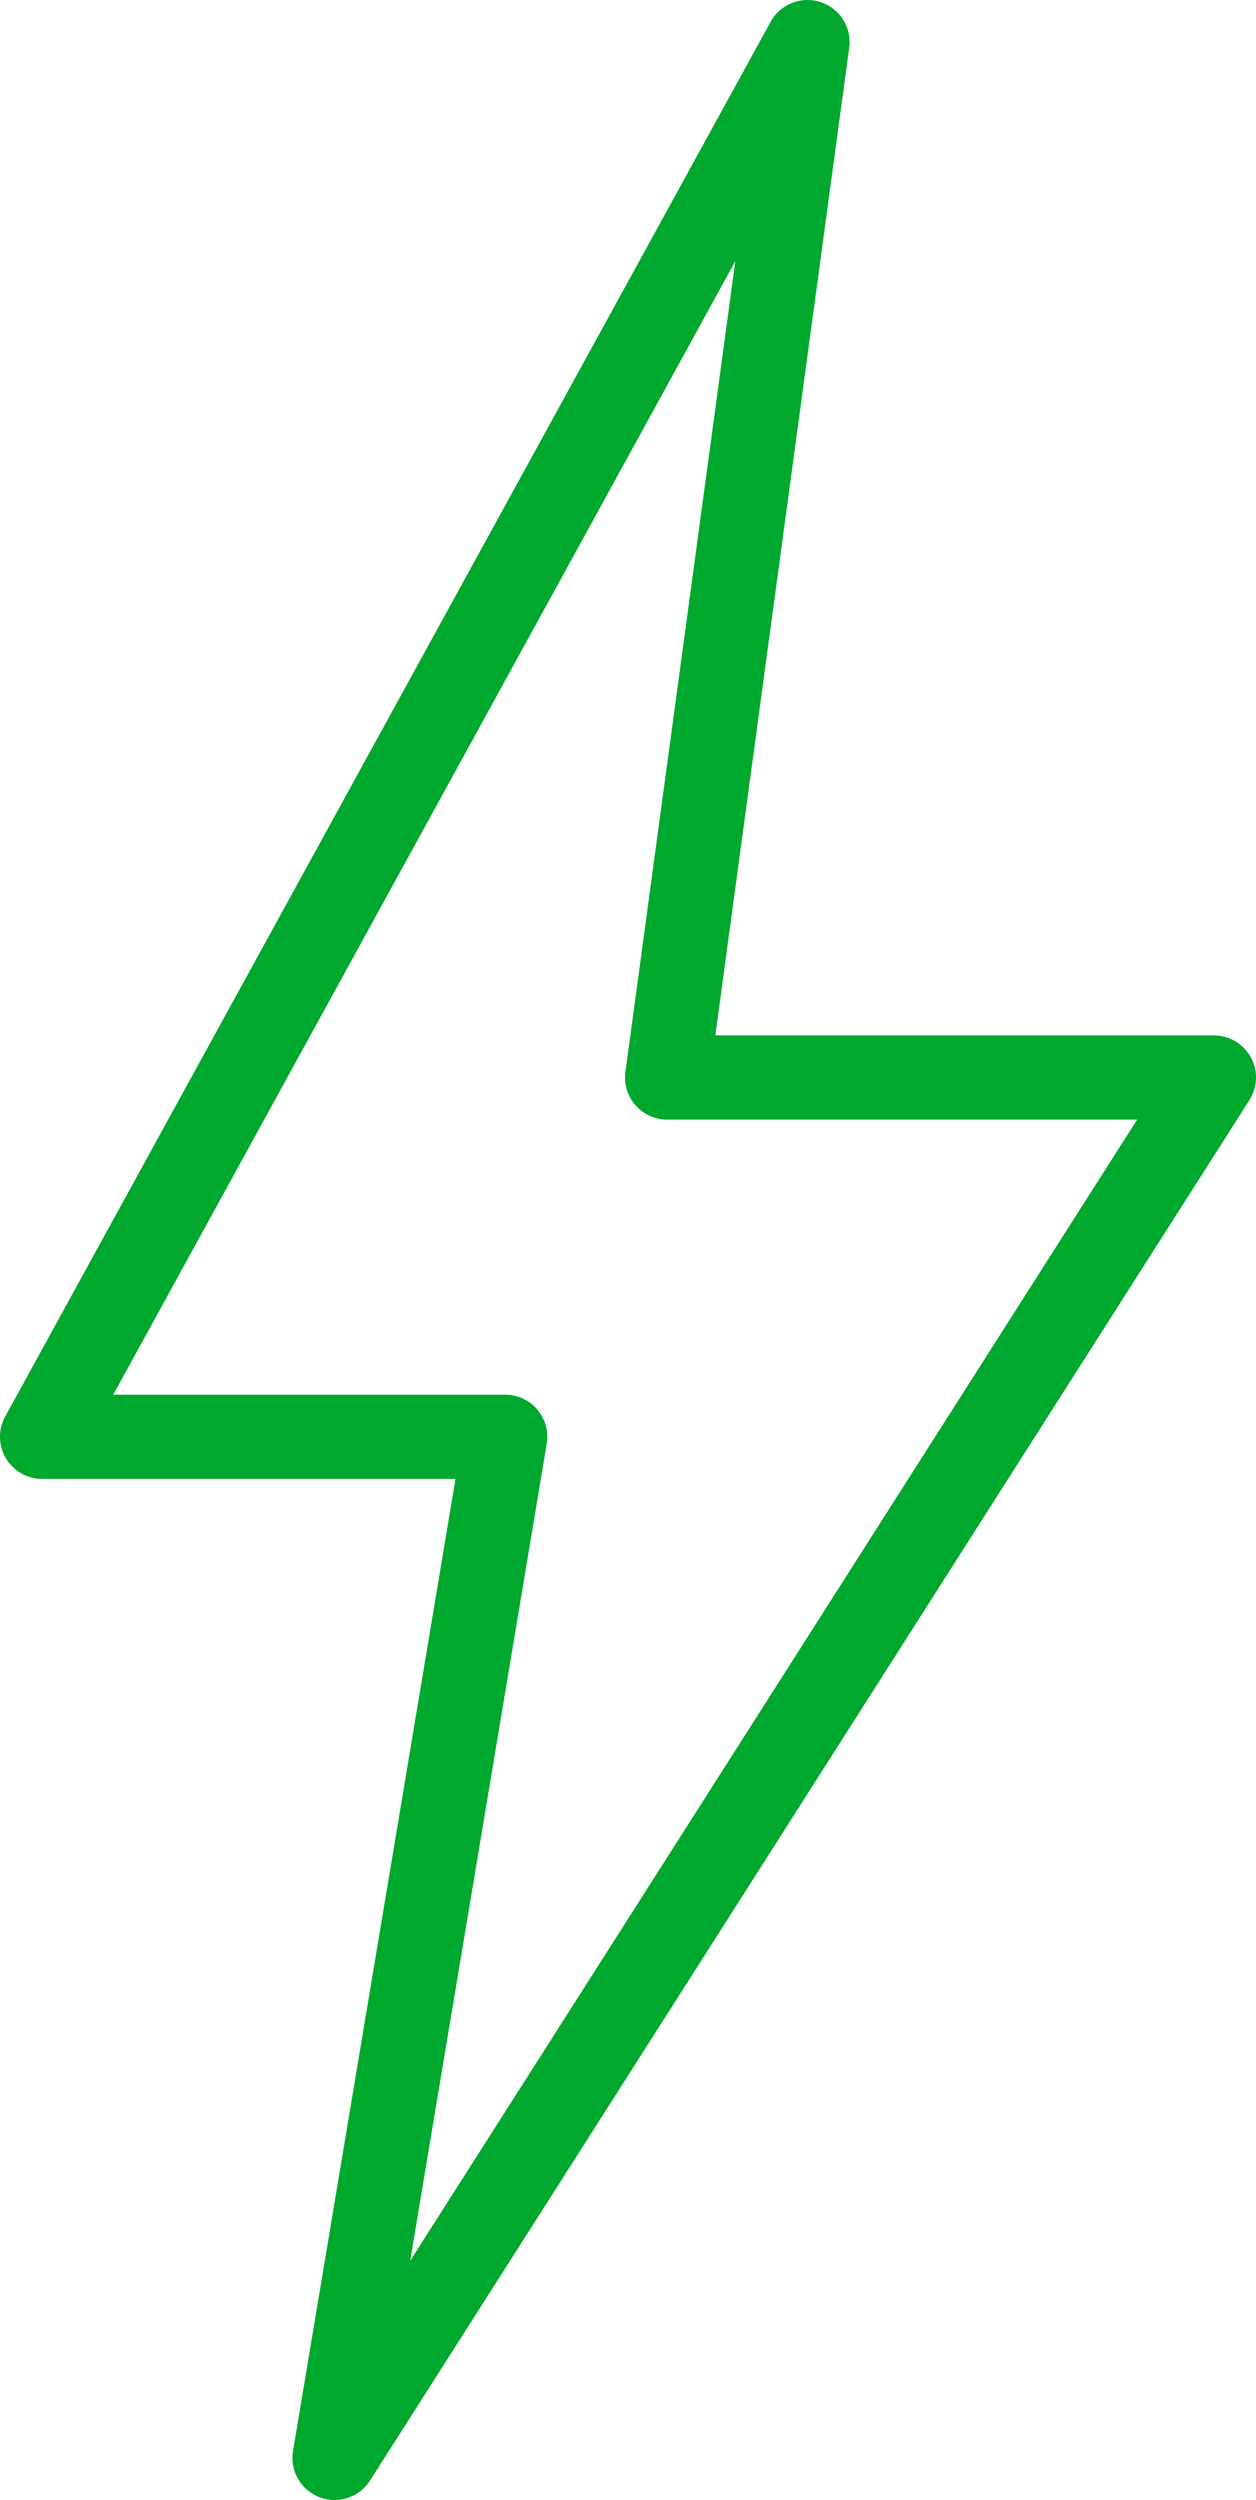 <svg xmlns="http://www.w3.org/2000/svg" id="uuid-5447381c-9569-45a2-84bd-43fd5e6dd646" width="44.75" height="89.07" viewBox="0 0 44.75 89.07"><g id="uuid-8fc07e5a-1b6e-4524-80bc-7a7ed0b6ec0d"><polygon points="28.77 1.5 1.5 51.19 18 51.19 11.92 87.57 43.25 38.39 23.77 38.39 28.77 1.5" style="fill:none; stroke:#00a82d; stroke-linecap:round; stroke-linejoin:round; stroke-width:3px;"></polygon></g></svg>